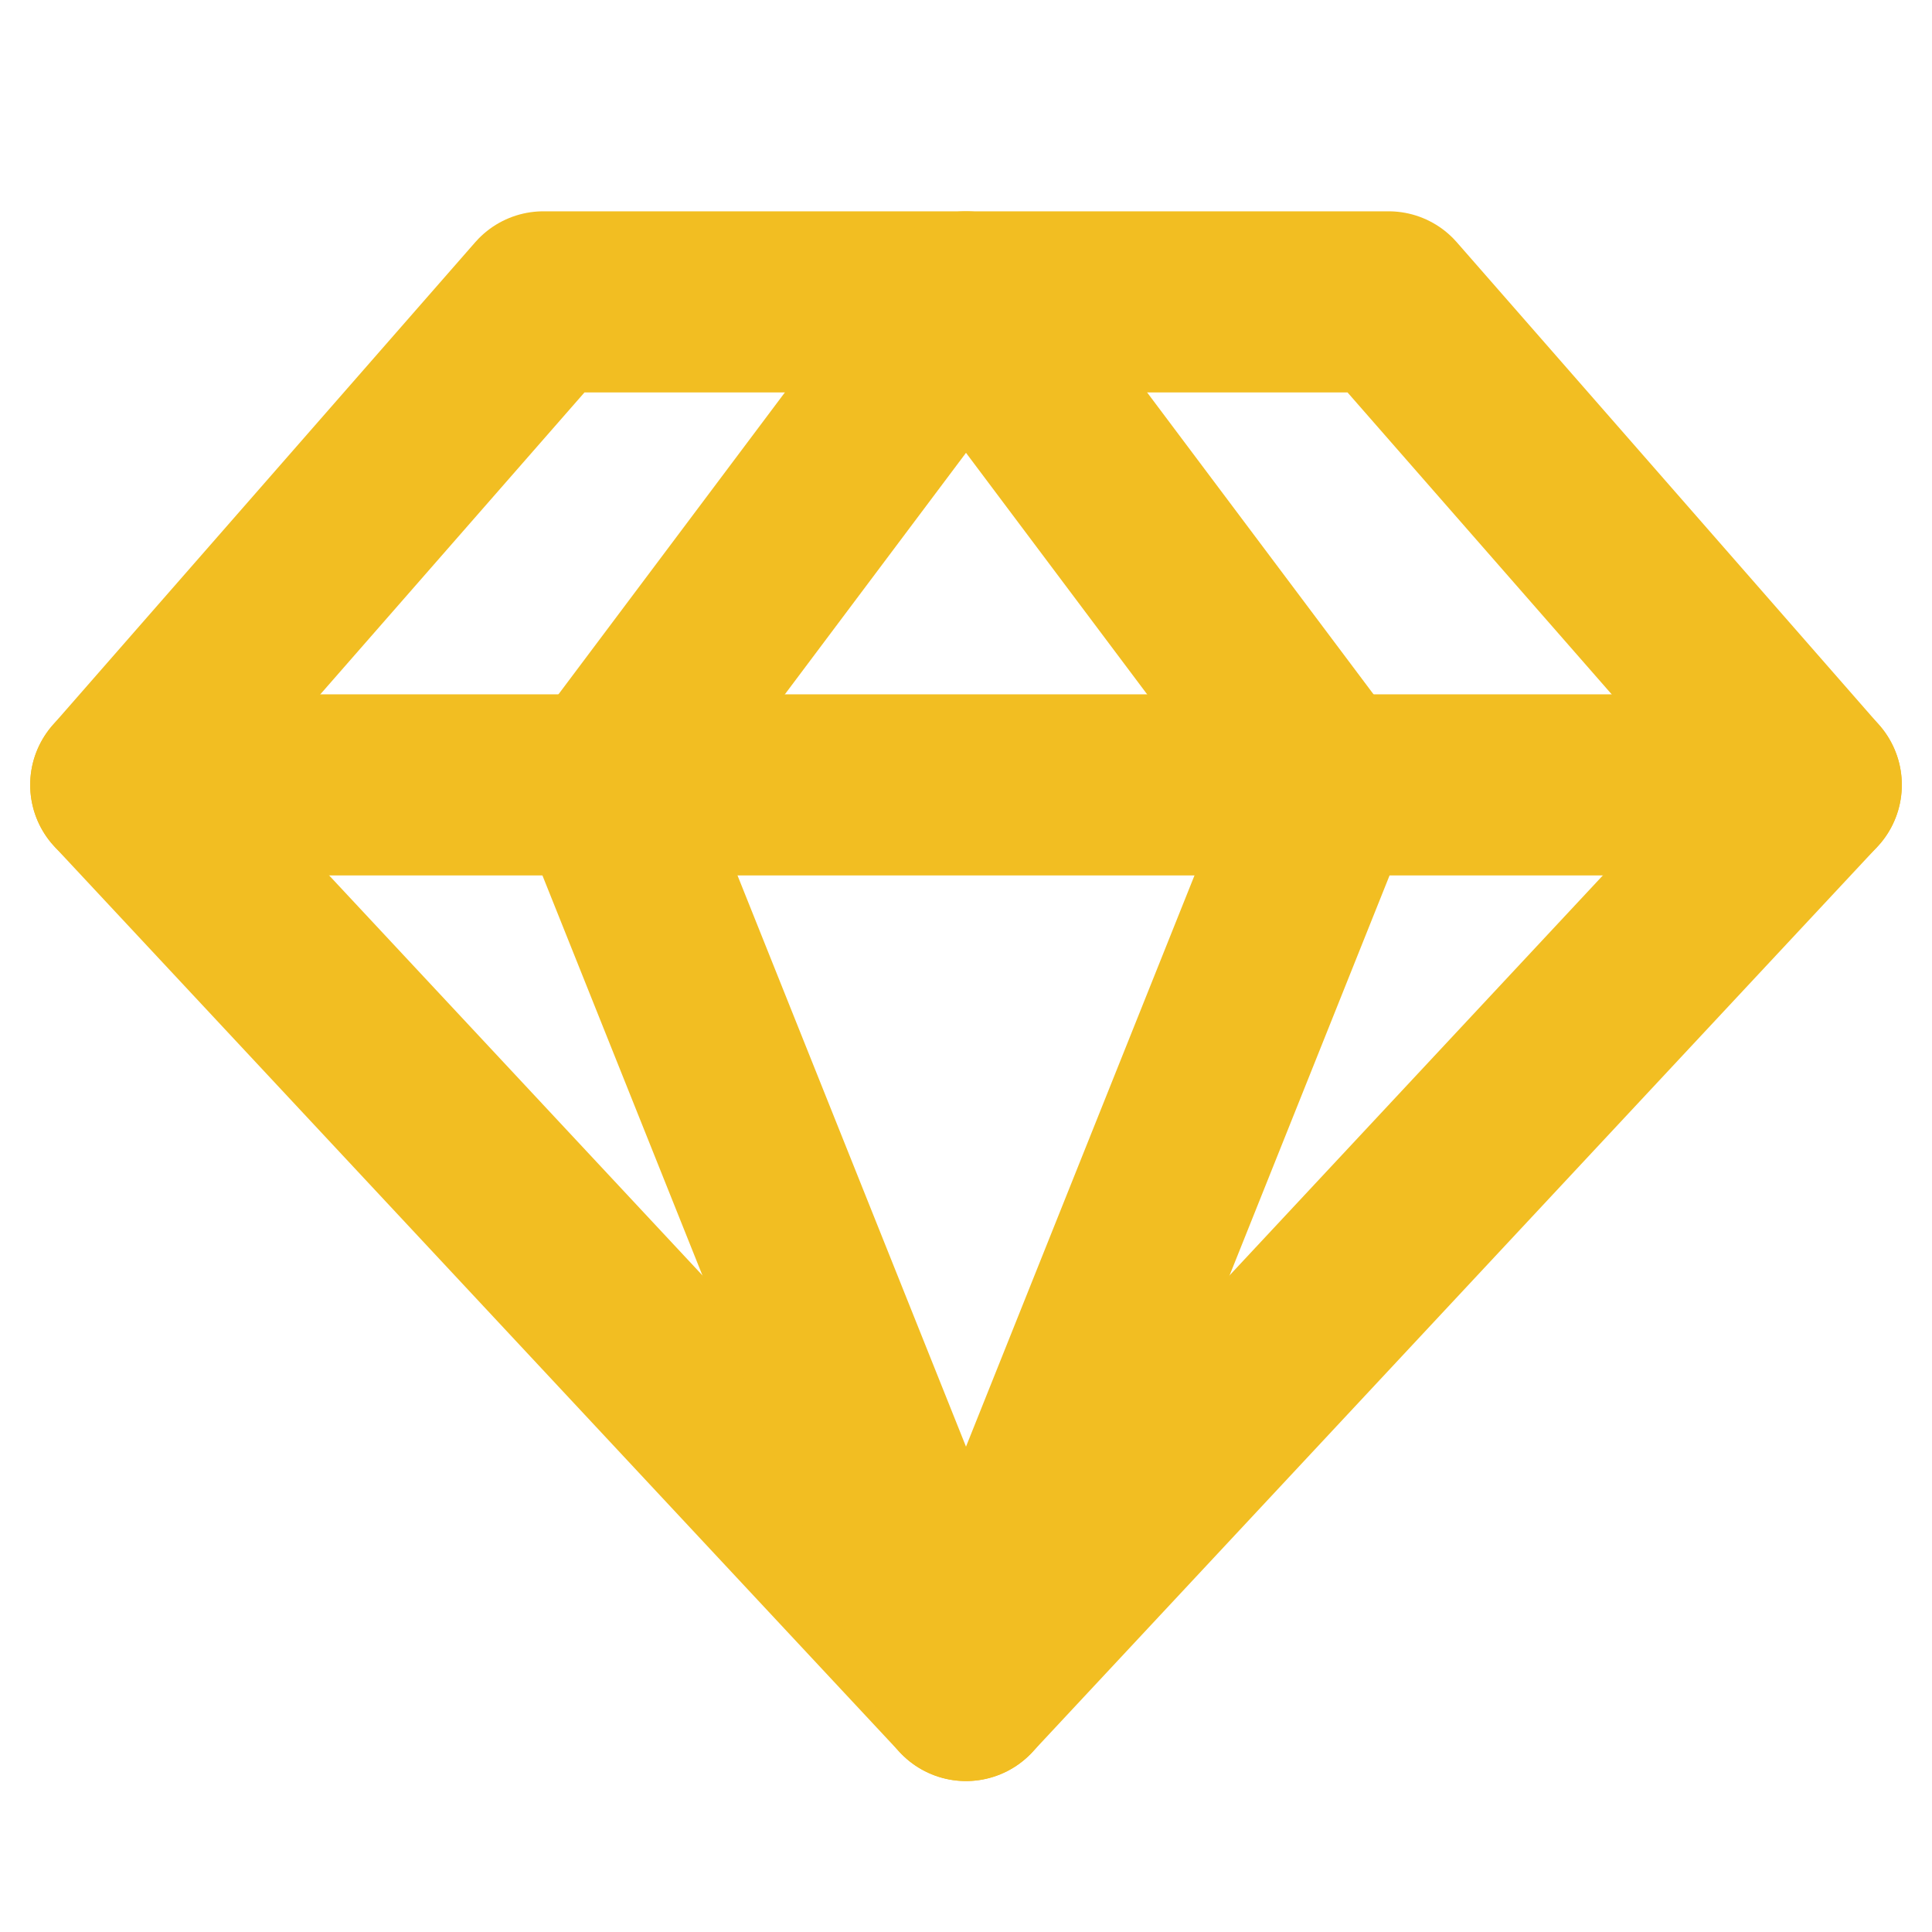 <svg width="16" height="16" viewBox="0 0 16 16" fill="none" xmlns="http://www.w3.org/2000/svg">
<path d="M4.5 2.5H11.5L15 6.5L8 14L1 6.5L4.5 2.5Z" stroke="#F2BE22" stroke-width="1.5" stroke-linecap="round" stroke-linejoin="round"/>
<path d="M11 6.5L8 14L5 6.5L8 2.5L11 6.5Z" stroke="#F2BE22" stroke-width="1.5" stroke-linecap="round" stroke-linejoin="round"/>
<path d="M1 6.5H15" stroke="#F2BE22" stroke-width="1.5" stroke-linecap="round" stroke-linejoin="round"/>
</svg>
